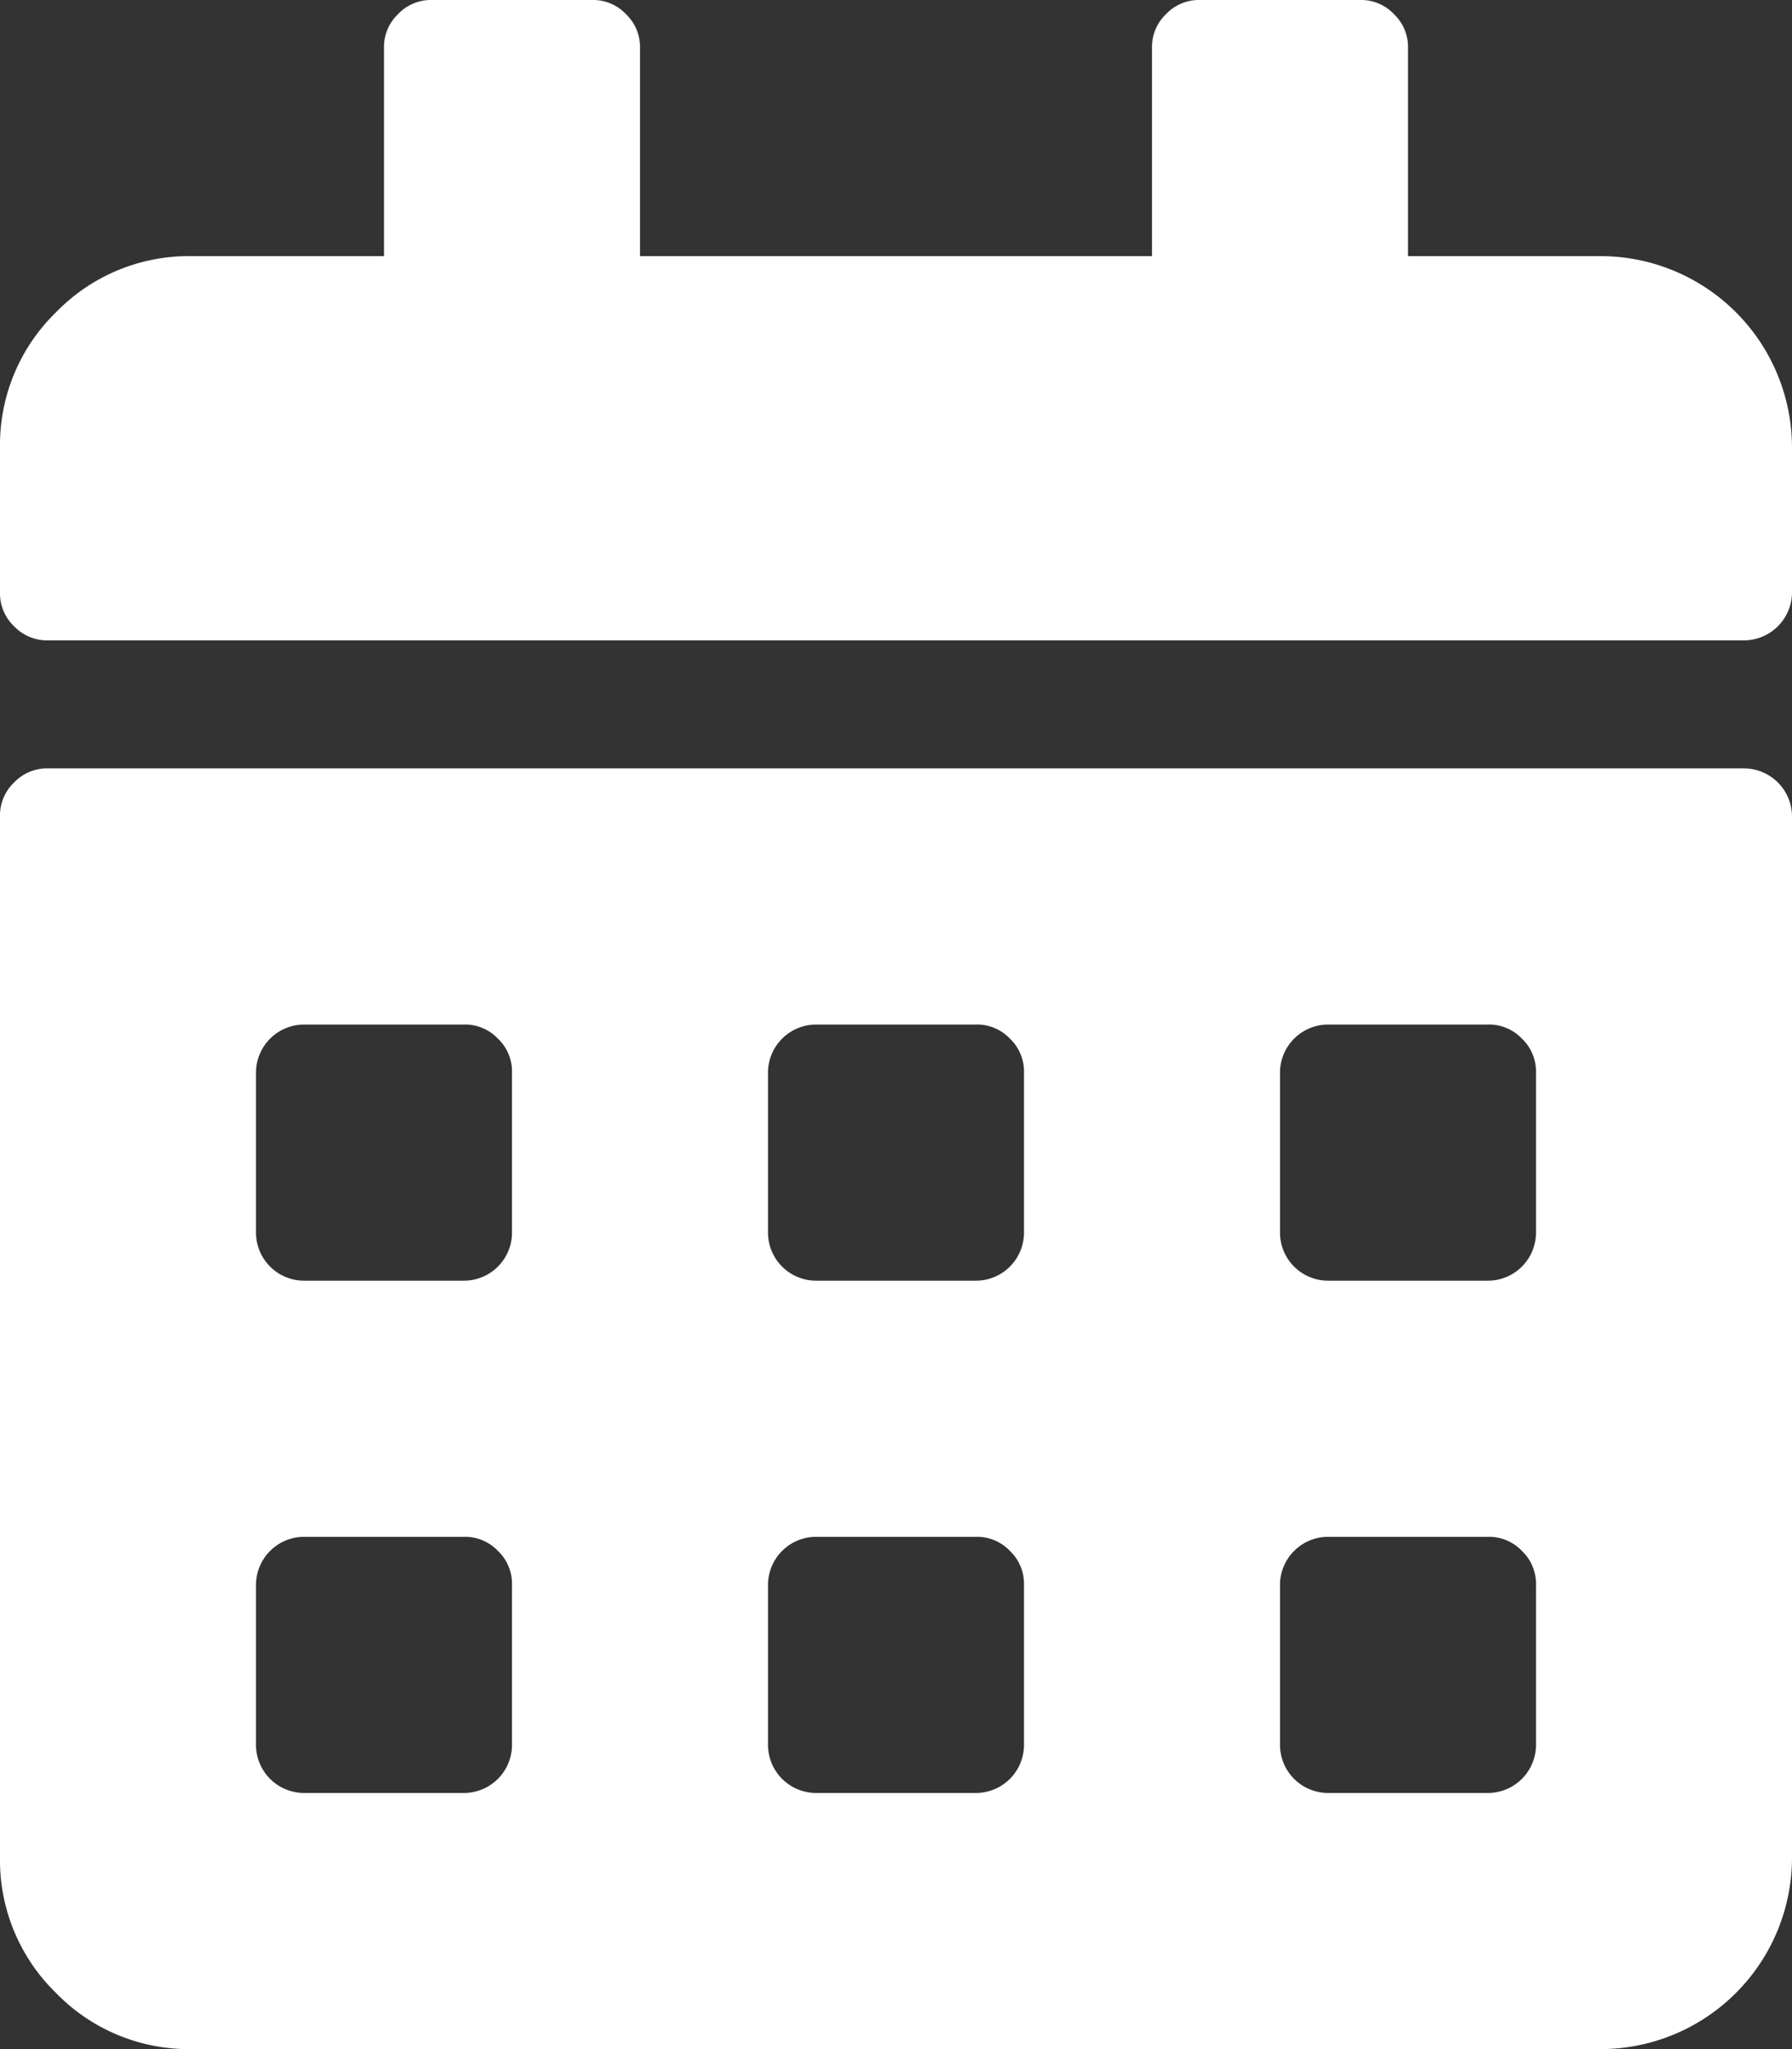 <svg xmlns="http://www.w3.org/2000/svg" viewBox="0 0 70 80"><rect x="0" y="0" width="70" height="80" fill="#333333" stroke="none"/><defs><style>.cls-1{fill:#fff;}</style></defs><g id="Layer_2" data-name="Layer 2"><g id="Layer_1-2" data-name="Layer 1"><path class="cls-1" d="M1.88,25a1.77,1.77,0,0,1-1.33-.55A1.77,1.77,0,0,1,0,23.12V17.5a7.23,7.23,0,0,1,2.19-5.31A7.23,7.23,0,0,1,7.5,10H15V1.88A1.77,1.77,0,0,1,15.55.55,1.77,1.77,0,0,1,16.88,0h6.24a1.77,1.77,0,0,1,1.33.55A1.77,1.77,0,0,1,25,1.88V10H45V1.88A1.77,1.77,0,0,1,45.55.55,1.77,1.77,0,0,1,46.88,0h6.24a1.77,1.77,0,0,1,1.33.55A1.77,1.77,0,0,1,55,1.88V10h7.5A7.48,7.48,0,0,1,70,17.5v5.62A1.88,1.88,0,0,1,68.12,25Zm66.24,5A1.88,1.88,0,0,1,70,31.88V72.5A7.48,7.48,0,0,1,62.5,80H7.5a7.23,7.23,0,0,1-5.31-2.19A7.23,7.23,0,0,1,0,72.5V31.88a1.77,1.77,0,0,1,.55-1.33A1.77,1.77,0,0,1,1.88,30ZM19.45,40.55A1.77,1.77,0,0,0,18.12,40H11.88A1.88,1.88,0,0,0,10,41.88v6.24A1.88,1.88,0,0,0,11.88,50h6.24A1.88,1.88,0,0,0,20,48.12V41.88A1.77,1.77,0,0,0,19.45,40.55Zm0,20A1.77,1.77,0,0,0,18.12,60H11.88A1.88,1.88,0,0,0,10,61.88v6.24A1.88,1.88,0,0,0,11.88,70h6.24A1.88,1.88,0,0,0,20,68.12V61.88A1.77,1.77,0,0,0,19.45,60.55Zm20-20A1.77,1.77,0,0,0,38.12,40H31.88A1.88,1.88,0,0,0,30,41.88v6.24A1.88,1.88,0,0,0,31.88,50h6.24A1.88,1.88,0,0,0,40,48.12V41.88A1.77,1.77,0,0,0,39.45,40.55Zm0,20A1.77,1.77,0,0,0,38.12,60H31.88A1.88,1.88,0,0,0,30,61.88v6.24A1.88,1.88,0,0,0,31.88,70h6.24A1.88,1.88,0,0,0,40,68.12V61.88A1.77,1.77,0,0,0,39.45,60.55Zm20-20A1.77,1.77,0,0,0,58.12,40H51.88A1.88,1.88,0,0,0,50,41.88v6.24A1.88,1.88,0,0,0,51.88,50h6.24A1.88,1.88,0,0,0,60,48.12V41.88A1.77,1.77,0,0,0,59.45,40.55Zm0,20A1.77,1.77,0,0,0,58.12,60H51.88A1.88,1.88,0,0,0,50,61.88v6.24A1.88,1.88,0,0,0,51.88,70h6.24A1.88,1.88,0,0,0,60,68.12V61.88A1.77,1.77,0,0,0,59.45,60.55Z"/></g></g></svg>